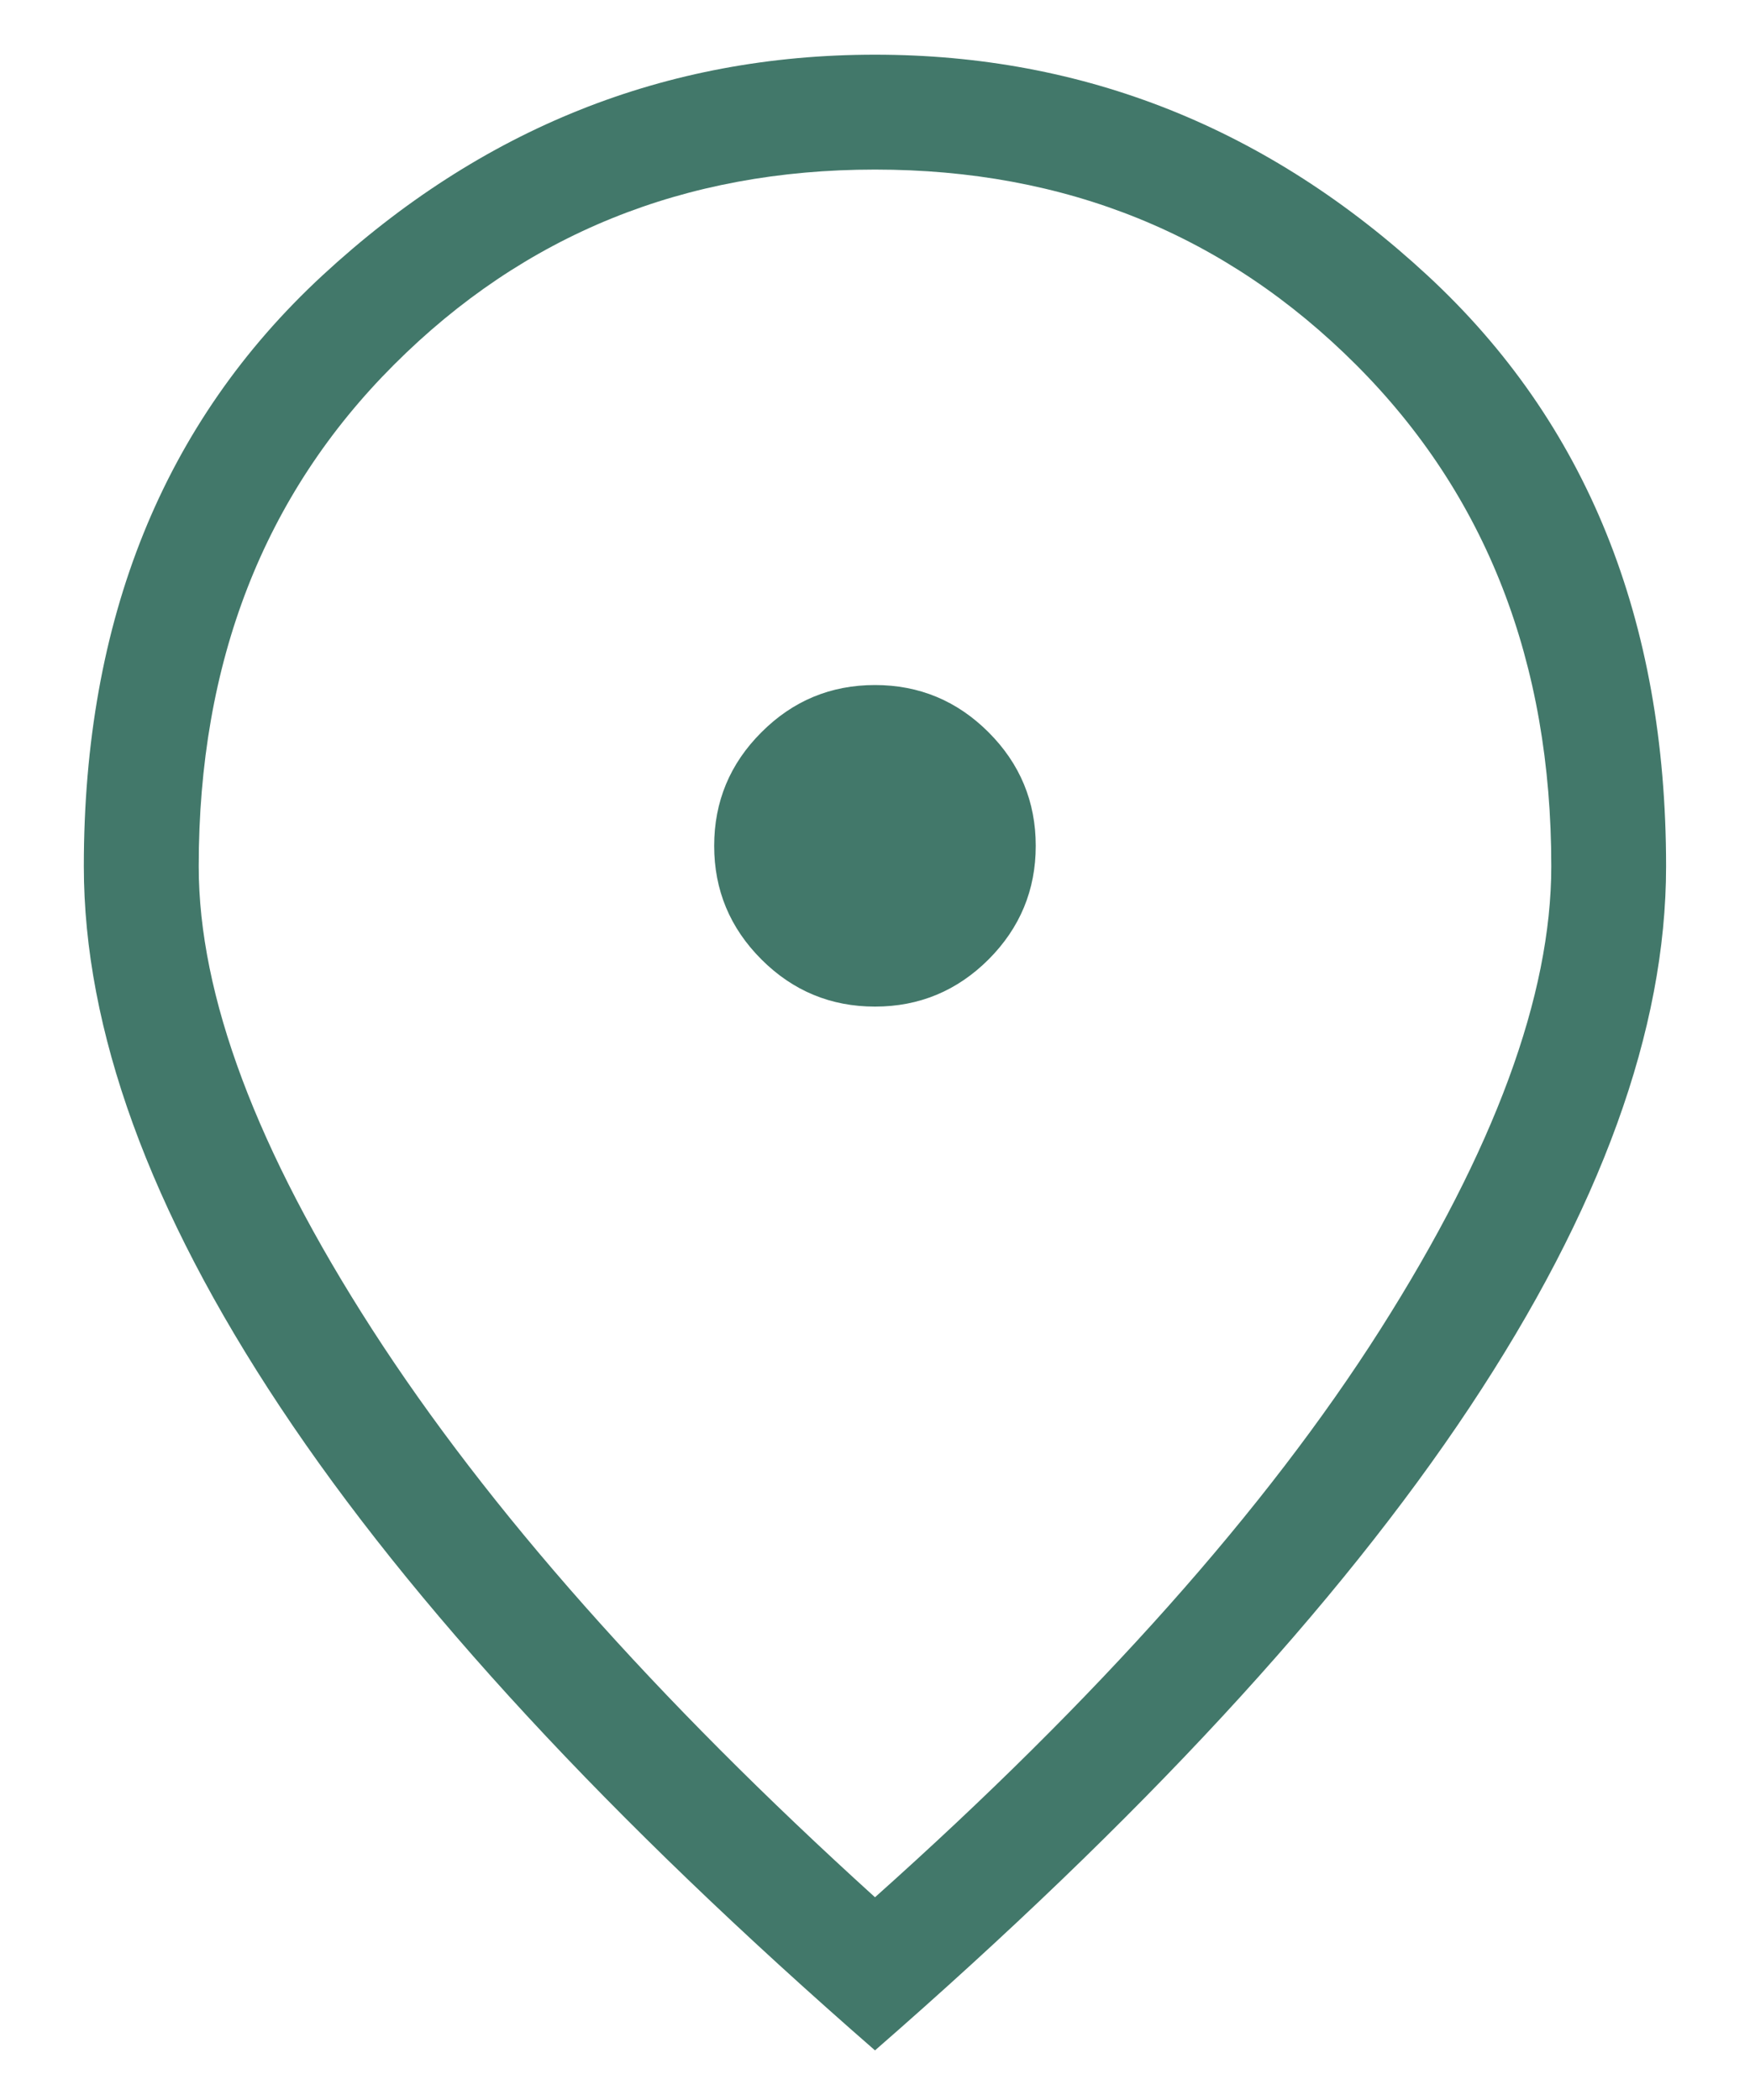 <?xml version="1.0" encoding="UTF-8"?> <svg xmlns="http://www.w3.org/2000/svg" width="20" height="24" viewBox="0 0 20 24" fill="none"><path d="M10 11.504C10.505 11.504 10.938 11.324 11.298 10.965C11.657 10.605 11.837 10.172 11.837 9.667C11.837 9.161 11.657 8.728 11.298 8.369C10.938 8.009 10.505 7.829 10 7.829C9.494 7.829 9.061 8.009 8.702 8.369C8.342 8.728 8.162 9.161 8.162 9.667C8.162 10.172 8.342 10.605 8.702 10.965C9.061 11.324 9.494 11.504 10 11.504ZM10 21.683C12.547 19.408 14.472 17.245 15.775 15.194C17.078 13.142 17.729 11.378 17.729 9.9C17.729 7.567 16.985 5.656 15.498 4.169C14.01 2.681 12.178 1.938 10 1.938C7.822 1.938 5.989 2.681 4.502 4.169C3.014 5.656 2.271 7.567 2.271 9.9C2.271 11.378 2.932 13.142 4.254 15.194C5.576 17.245 7.491 19.408 10 21.683ZM10 23.433C6.966 20.789 4.701 18.339 3.204 16.083C1.707 13.828 0.958 11.767 0.958 9.9C0.958 7.081 1.867 4.83 3.685 3.148C5.503 1.466 7.608 0.625 10 0.625C12.391 0.625 14.496 1.466 16.314 3.148C18.132 4.83 19.041 7.081 19.041 9.9C19.041 11.767 18.293 13.828 16.796 16.083C15.298 18.339 13.033 20.789 10 23.433Z" fill="#42786A"></path></svg> 